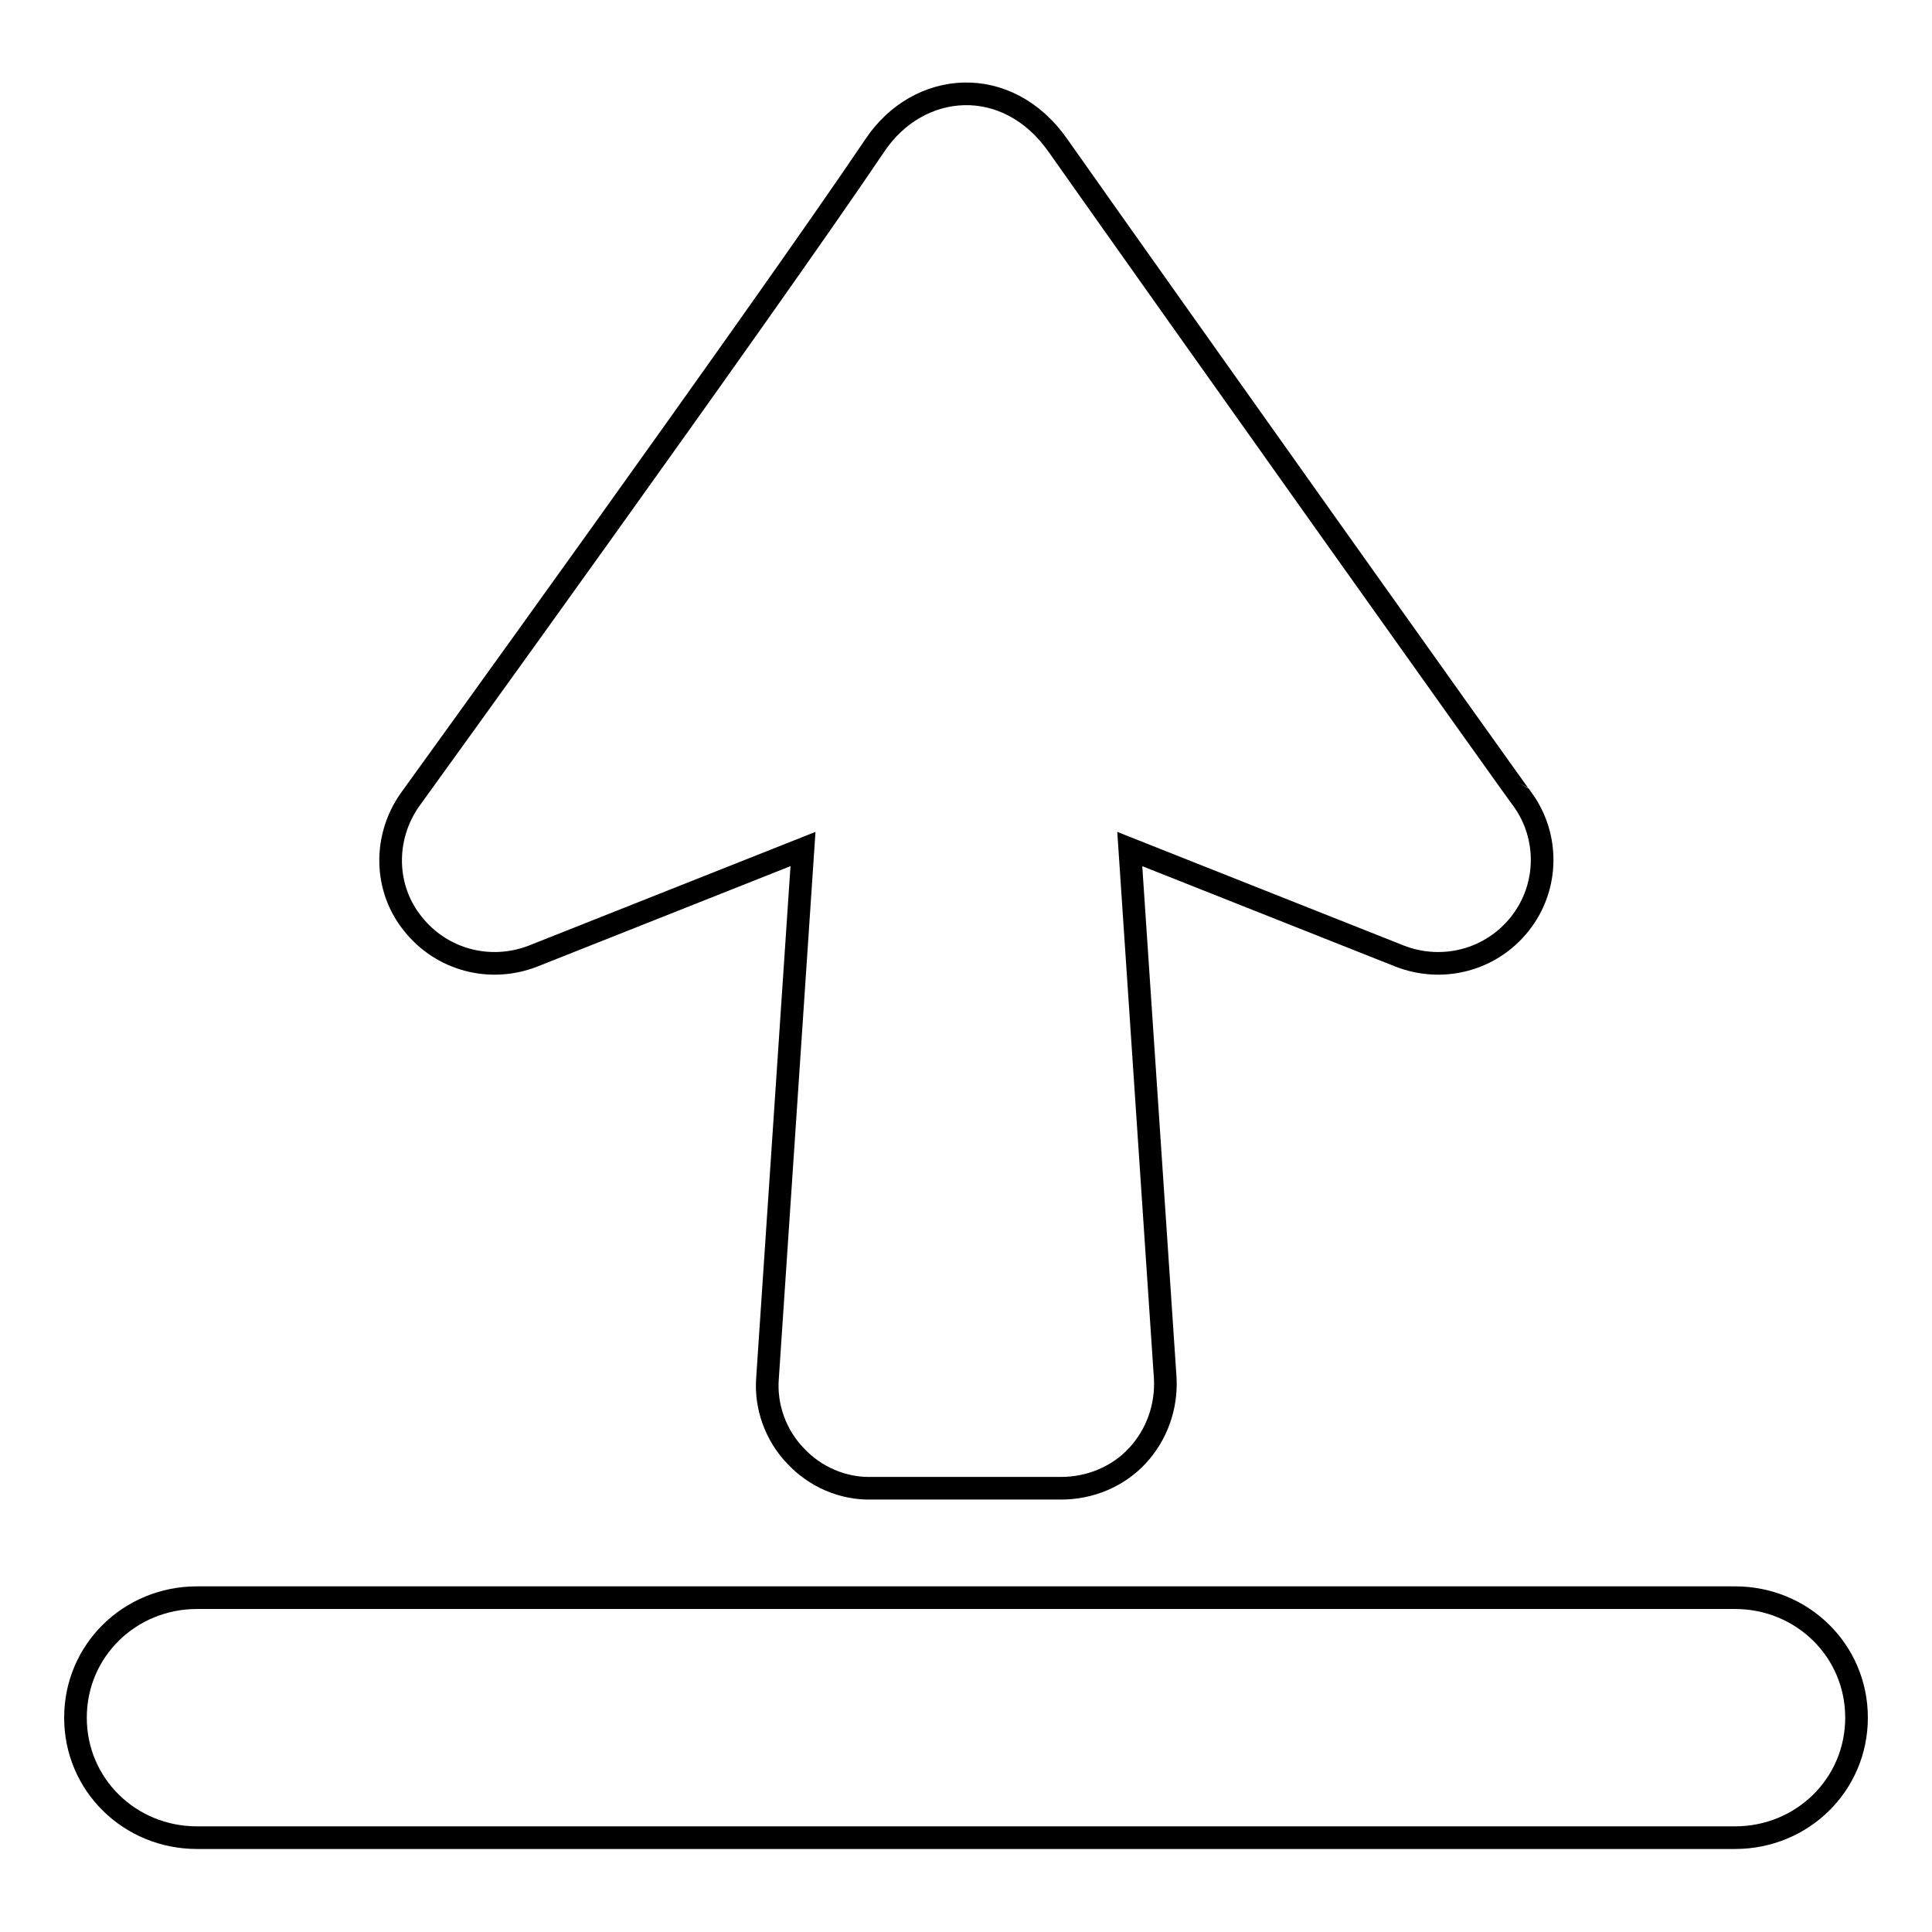 <?xml version="1.0" encoding="utf-8"?>
<!-- Svg Vector Icons : http://www.onlinewebfonts.com/icon -->
<!DOCTYPE svg PUBLIC "-//W3C//DTD SVG 1.1//EN" "http://www.w3.org/Graphics/SVG/1.1/DTD/svg11.dtd">
<svg version="1.1" xmlns="http://www.w3.org/2000/svg" xmlns:xlink="http://www.w3.org/1999/xlink" x="0px" y="0px" viewBox="0 0 256 256" enable-background="new 0 0 256 256" xml:space="preserve">
<g><g><g><g><path stroke-width="3" fill-opacity="0" stroke="#000000"  d="M229.9,211.7H26.1c-8.9,0-16.1,7-16.1,15.9s7.2,15.9,16.1,15.9h203.8c8.9,0,16.1-7,16.1-15.9S238.8,211.7,229.9,211.7z"/><path stroke-width="3" fill-opacity="0" stroke="#000000"  d="M140.2,19.3c-6.7-9.6-18.5-8.7-24.3,0C101,41.4,54.3,106,54.3,106c-3.5,5-3.4,11.7,0.4,16.4c3.8,4.8,10.2,6.5,15.9,4.3l35.8-14.2l-4.7,70.1c-0.3,3.8,1.1,7.6,3.7,10.3c2.6,2.8,6.3,4.4,10.1,4.3h25.1c3.8,0,7.5-1.5,10.1-4.3c2.6-2.8,3.9-6.5,3.7-10.3l-4.7-70.1l35.8,14.2c5.7,2.2,12.1,0.5,15.9-4.3c3.8-4.8,3.9-11.5,0.4-16.4C201.7,106,155.5,41,140.2,19.3z"/></g></g><g></g><g></g><g></g><g></g><g></g><g></g><g></g><g></g><g></g><g></g><g></g><g></g><g></g><g></g><g></g></g></g>
</svg>